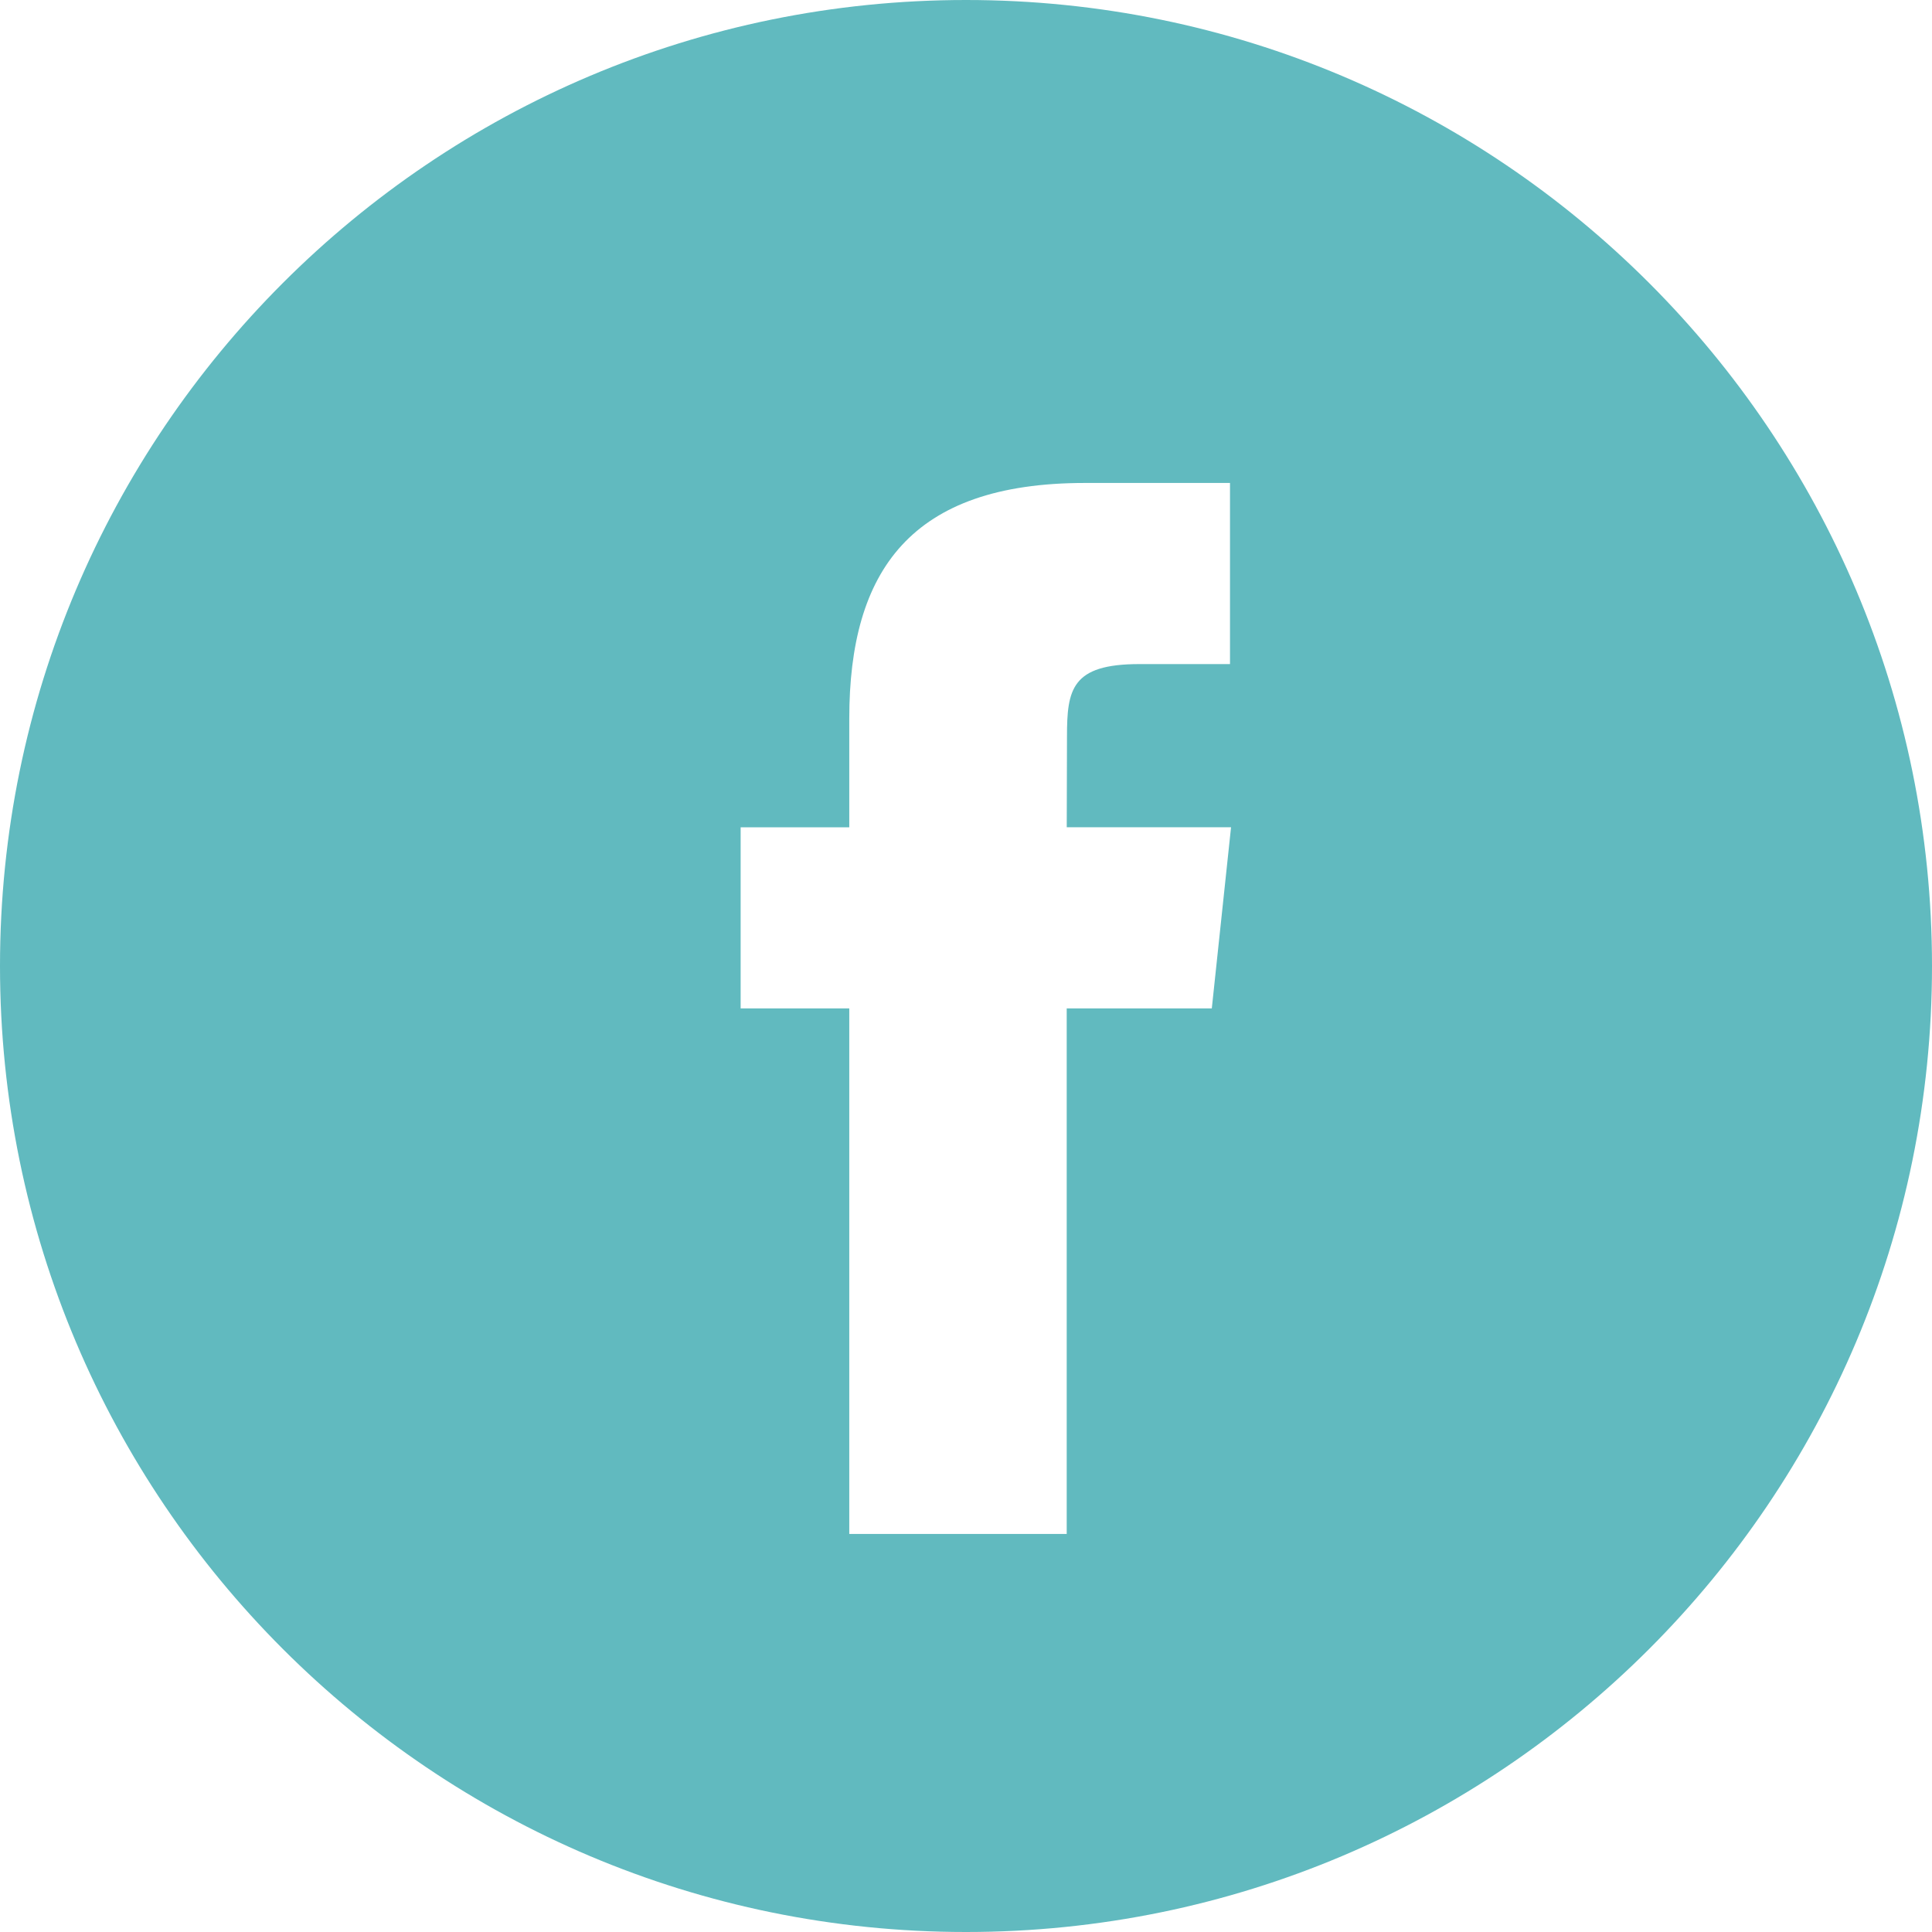 <svg fill="none" height="48" viewBox="0 0 48 48" width="48" xmlns="http://www.w3.org/2000/svg"><path clip-rule="evenodd" d="m24 0c-13.255 0-24 10.745-24 24s10.745 24 24 24 24-10.745 24-24-10.745-24-24-24zm2.502 25.054v13.057h-5.402v-13.057h-2.699v-4.5h2.699v-2.701c0-3.671 1.524-5.854 5.854-5.854h3.605v4.5h-2.253c-1.686 0-1.797.629-1.797 1.802l-.006 2.252h4.082l-.478 4.5z" fill="#61babf" fill-rule="evenodd"/></svg>